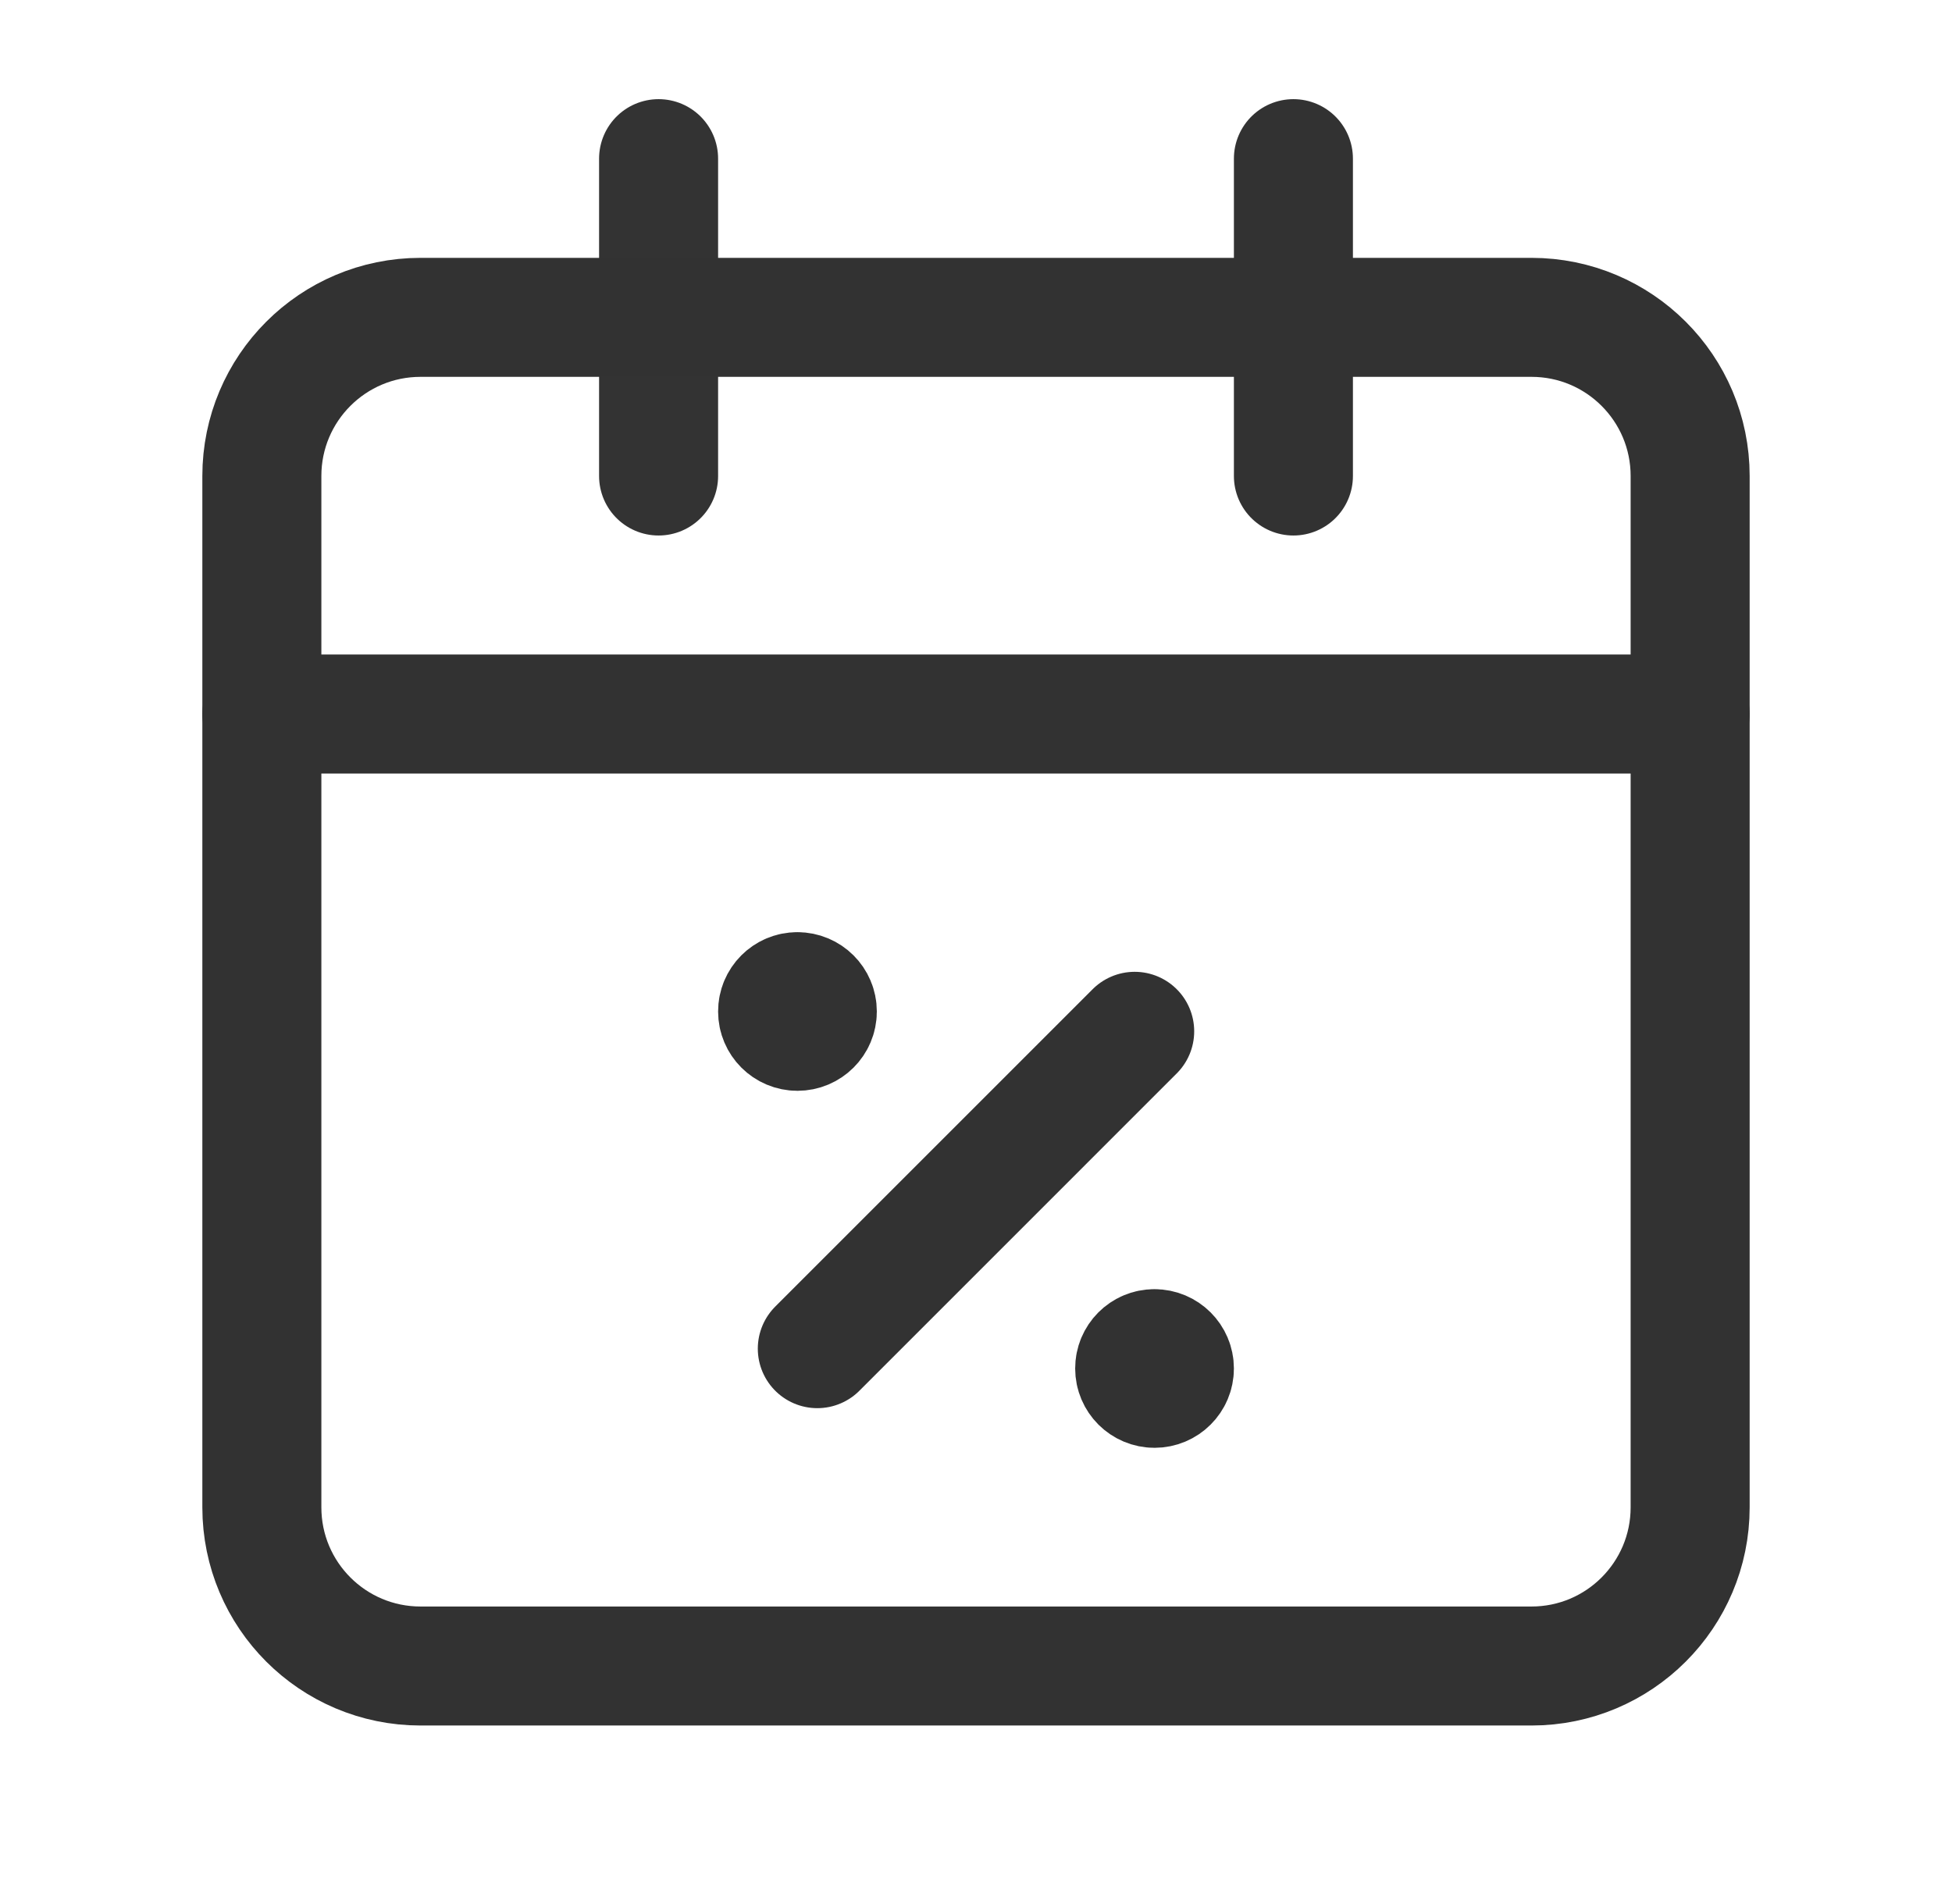 <svg width="41" height="40" viewBox="0 0 41 40" fill="none" xmlns="http://www.w3.org/2000/svg">
<path d="M27.167 3.333V10" stroke="#323232" stroke-width="2.5" stroke-linecap="round" stroke-linejoin="round"/>
<path d="M13.833 3.333V10" stroke="#333333" stroke-width="2.5" stroke-linecap="round" stroke-linejoin="round"/>
<path d="M5.5 15H35.5" stroke="#323232" stroke-width="2.5" stroke-linecap="round" stroke-linejoin="round"/>
<path fill-rule="evenodd" clip-rule="evenodd" d="M32.167 6.667H8.833C6.992 6.667 5.5 8.158 5.5 10V31.666C5.5 33.508 6.992 35 8.833 35H32.167C34.008 35 35.5 33.508 35.5 31.666V10C35.5 8.158 34.008 6.667 32.167 6.667Z" stroke="#323232" stroke-width="2.5" stroke-linecap="round" stroke-linejoin="round"/>
<path d="M17.167 28.333L23.833 21.666" stroke="#323232" stroke-width="2.5" stroke-linecap="round" stroke-linejoin="round"/>
<path d="M24.248 28.333C24.018 28.333 23.832 28.52 23.833 28.75C23.833 28.98 24.02 29.166 24.25 29.166C24.48 29.166 24.667 28.98 24.667 28.75C24.667 28.52 24.48 28.333 24.248 28.333" stroke="#323232" stroke-width="2.5" stroke-linecap="round" stroke-linejoin="round"/>
<path d="M16.748 20.833C16.518 20.833 16.332 21.02 16.333 21.25C16.333 21.48 16.52 21.666 16.75 21.666C16.98 21.666 17.167 21.48 17.167 21.25C17.167 21.02 16.98 20.833 16.748 20.833" stroke="#323232" stroke-width="2.5" stroke-linecap="round" stroke-linejoin="round"/>
</svg>
